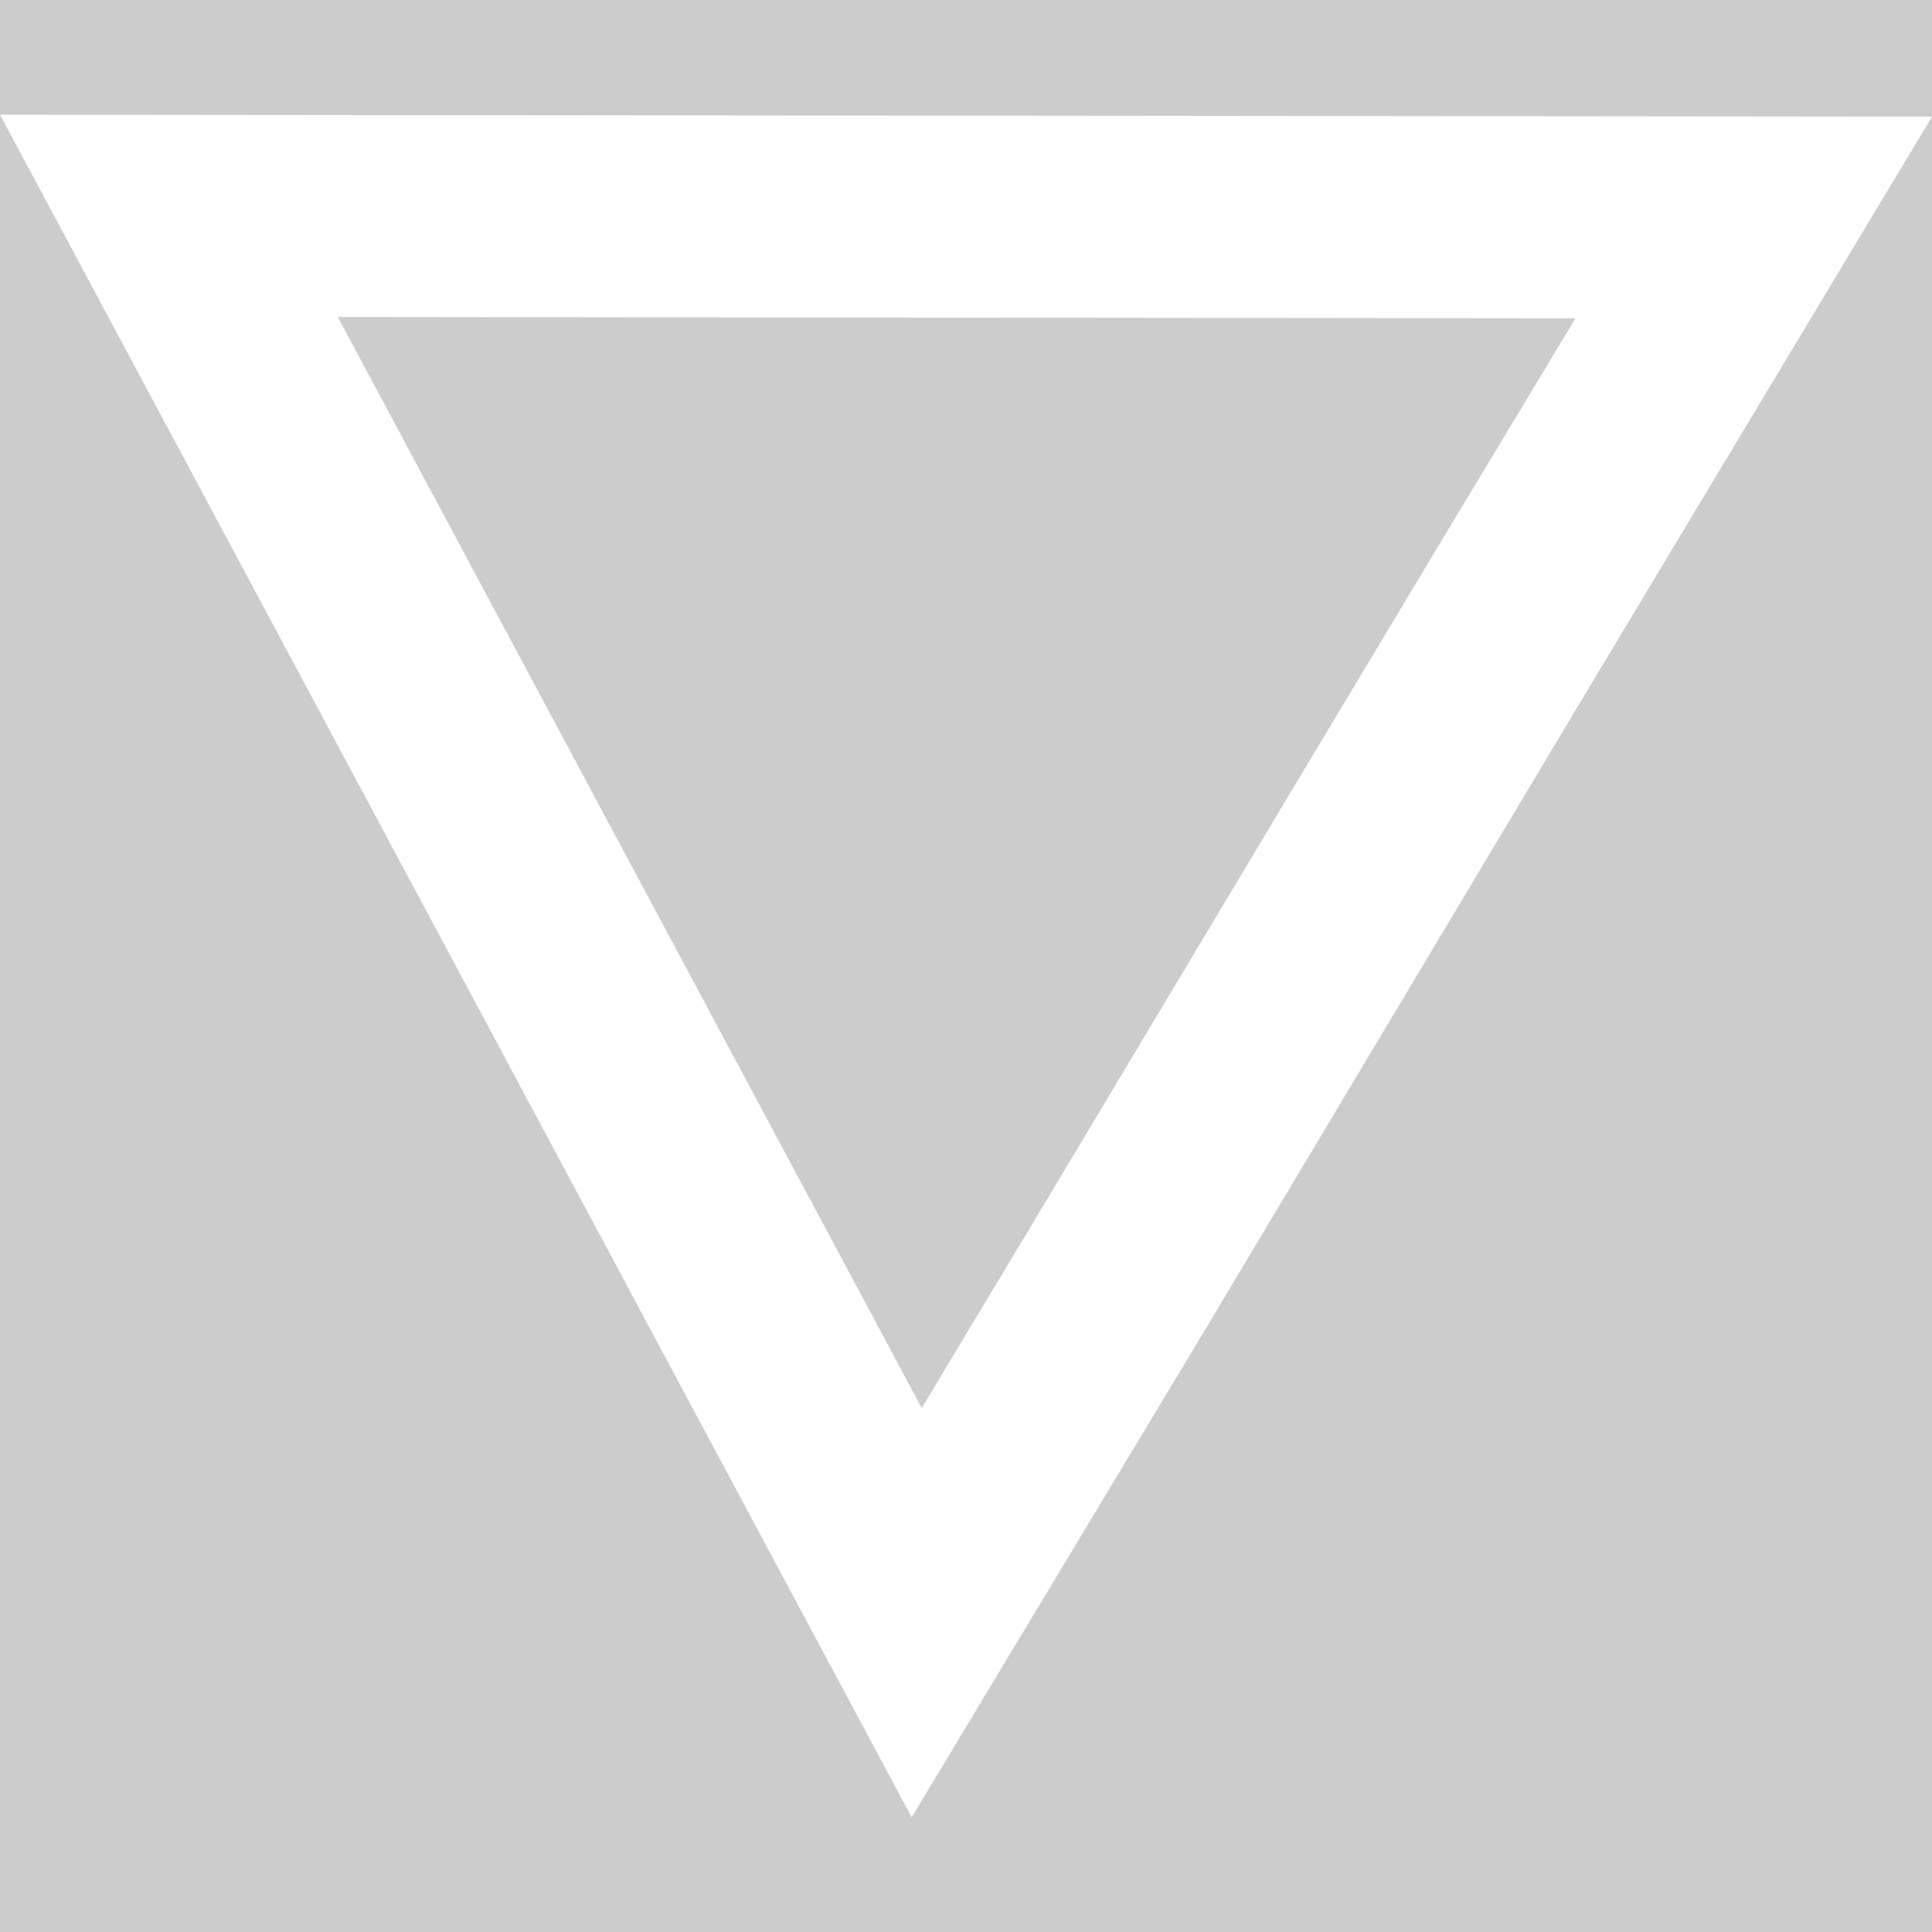 <?xml version='1.0' encoding='UTF-8'?>
<svg xmlns="http://www.w3.org/2000/svg" id="WIP" viewBox="0 0 128 128">
  <rect width="100%" height="100%" fill="#cccccc"/>
  <rect width="100%" height="100%" fill="#cccccc"/>
  <defs>
    <style>.cls-1{fill:#fff;}</style>
  </defs>
  <path class="cls-1" d="M0,7.6,60.4,120.4l19.26-32h0L96.37,60.45l8.31-13.9L128,7.73ZM95.74,35.43,84.89,53.52,68.18,81.45l-4.65,7.73-2.46,4.11L22.38,21l82,.09Z"/>
</svg>
